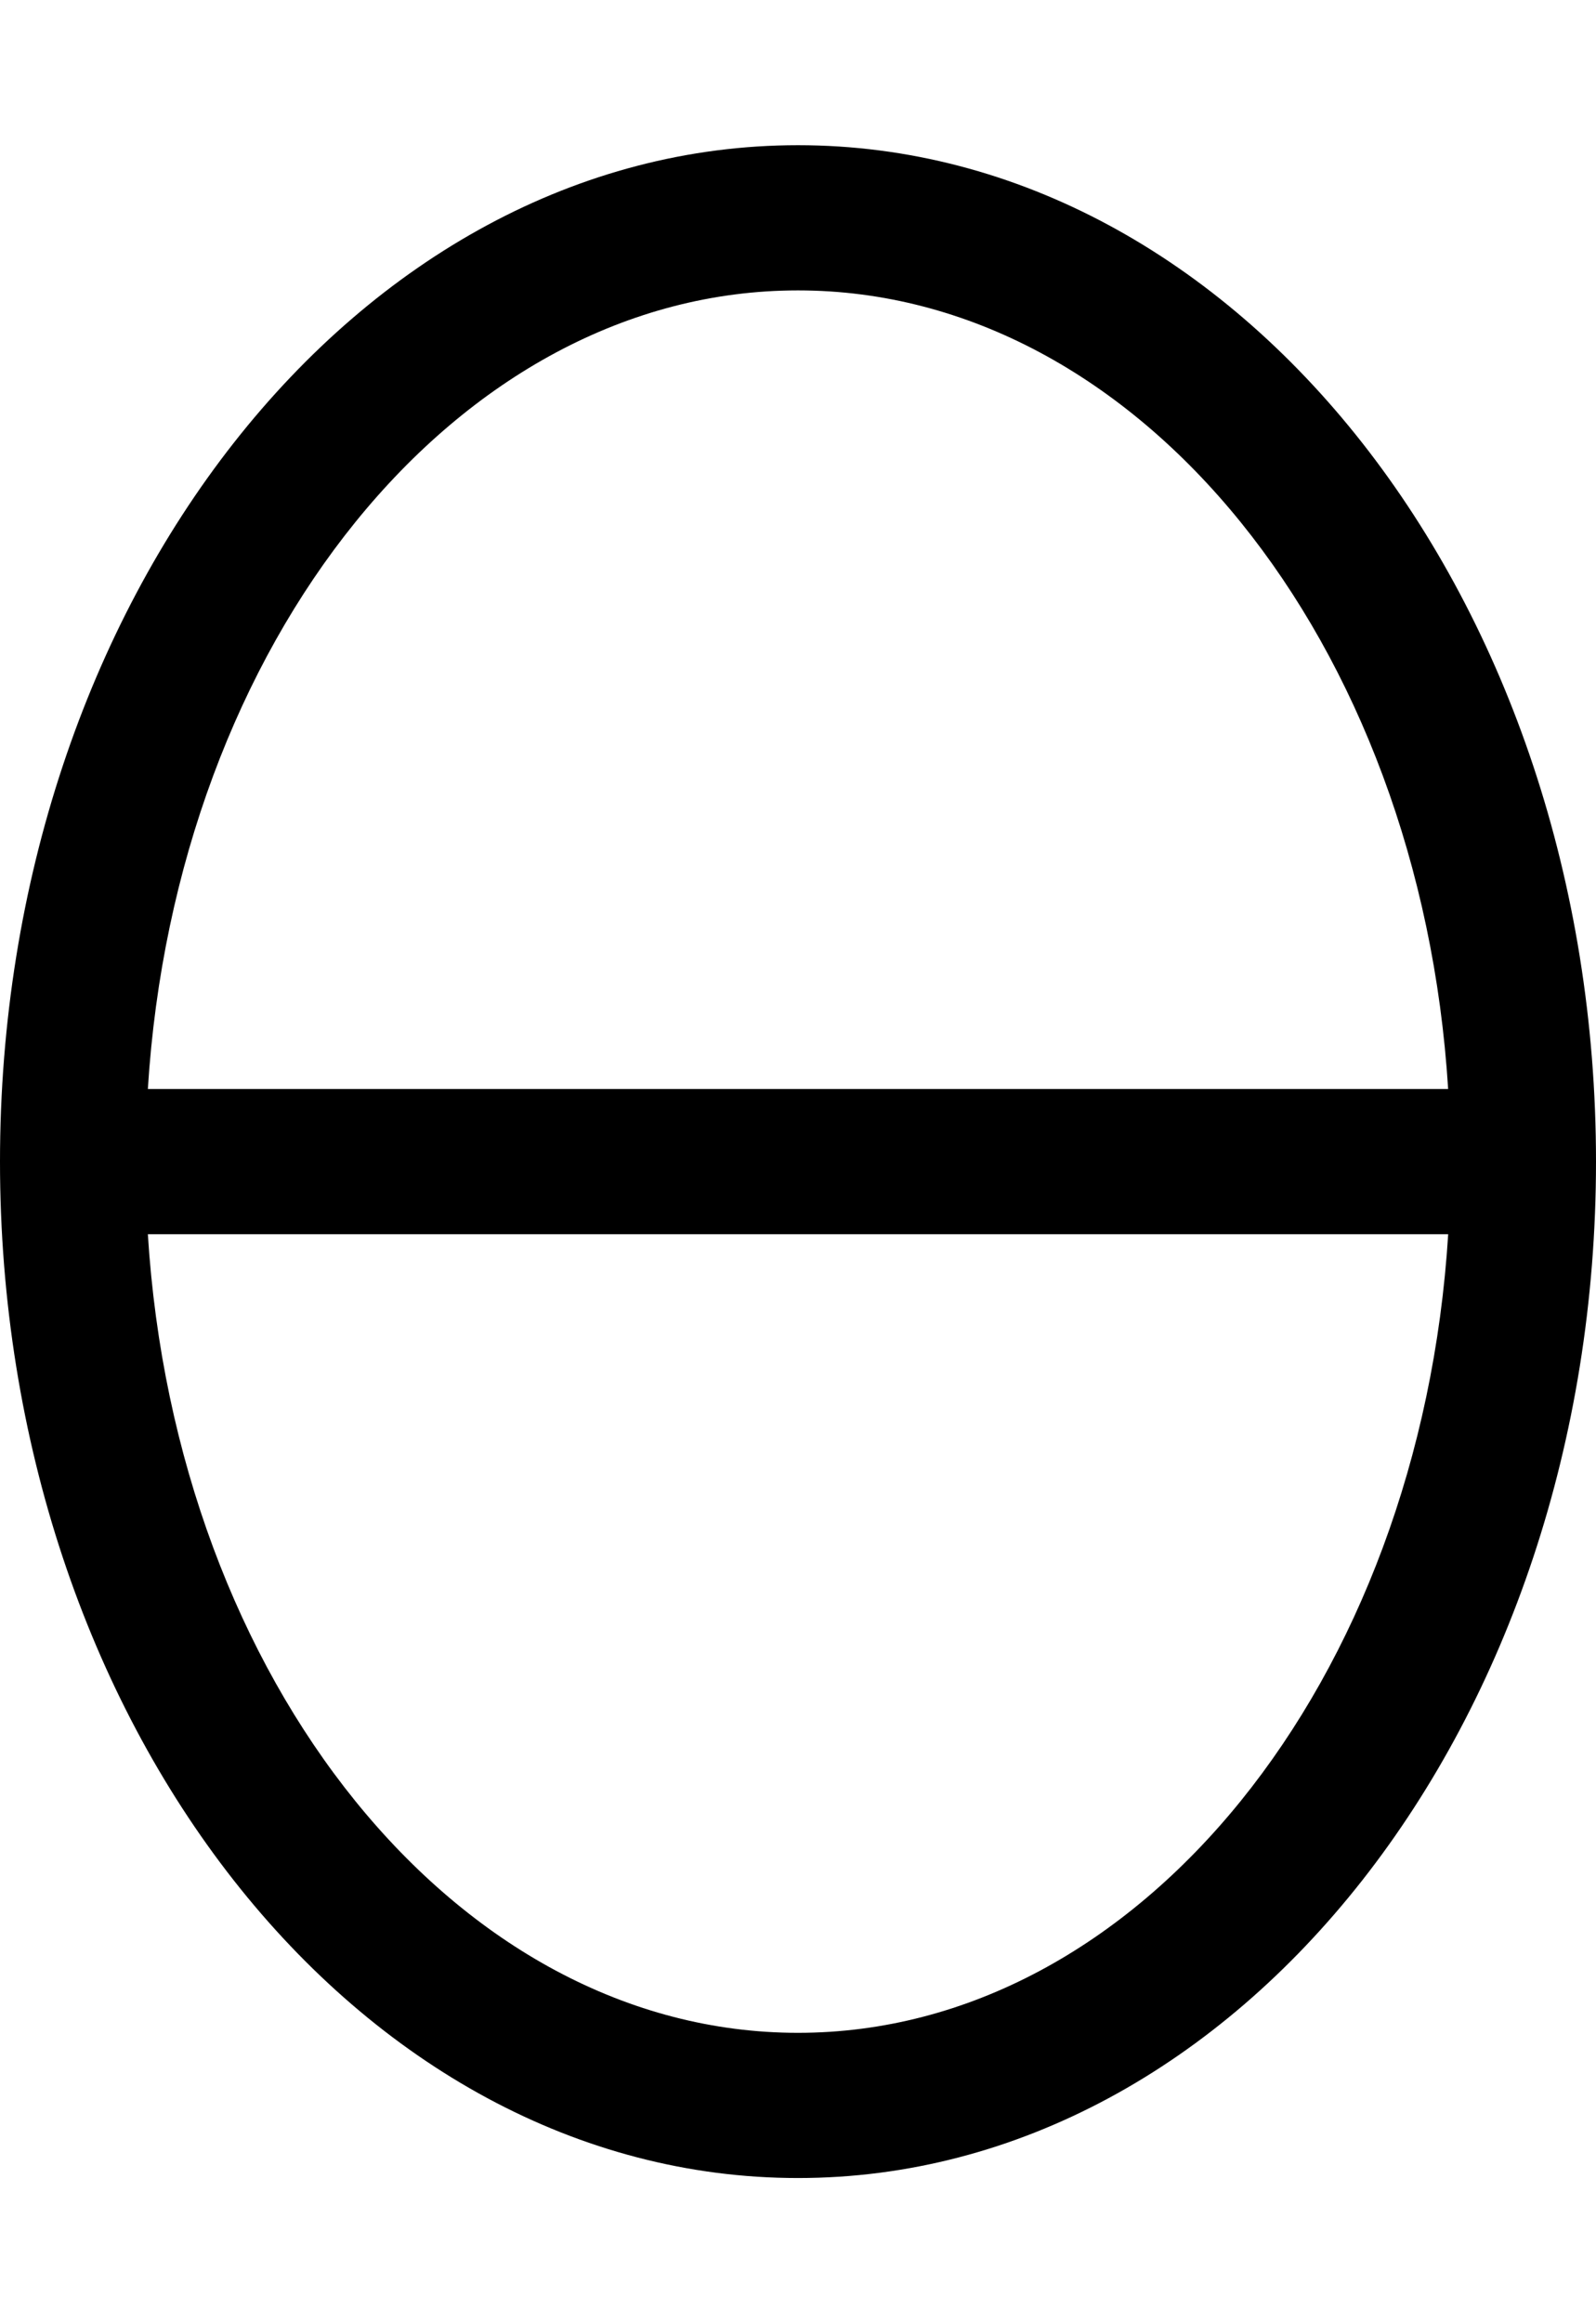 <svg xmlns="http://www.w3.org/2000/svg" viewBox="0 0 352 512"><path d="M176 32C78.8 32 0 132.29 0 256s78.8 224 176 224 176-100.29 176-224S273.2 32 176 32zm0 32c75.35 0 137.26 77.61 143.39 176H32.61C38.74 141.61 100.65 64 176 64zm0 384c-75.35 0-137.26-77.61-143.39-176H319.4c-6.14 98.39-68.05 176-143.4 176z"/></svg>